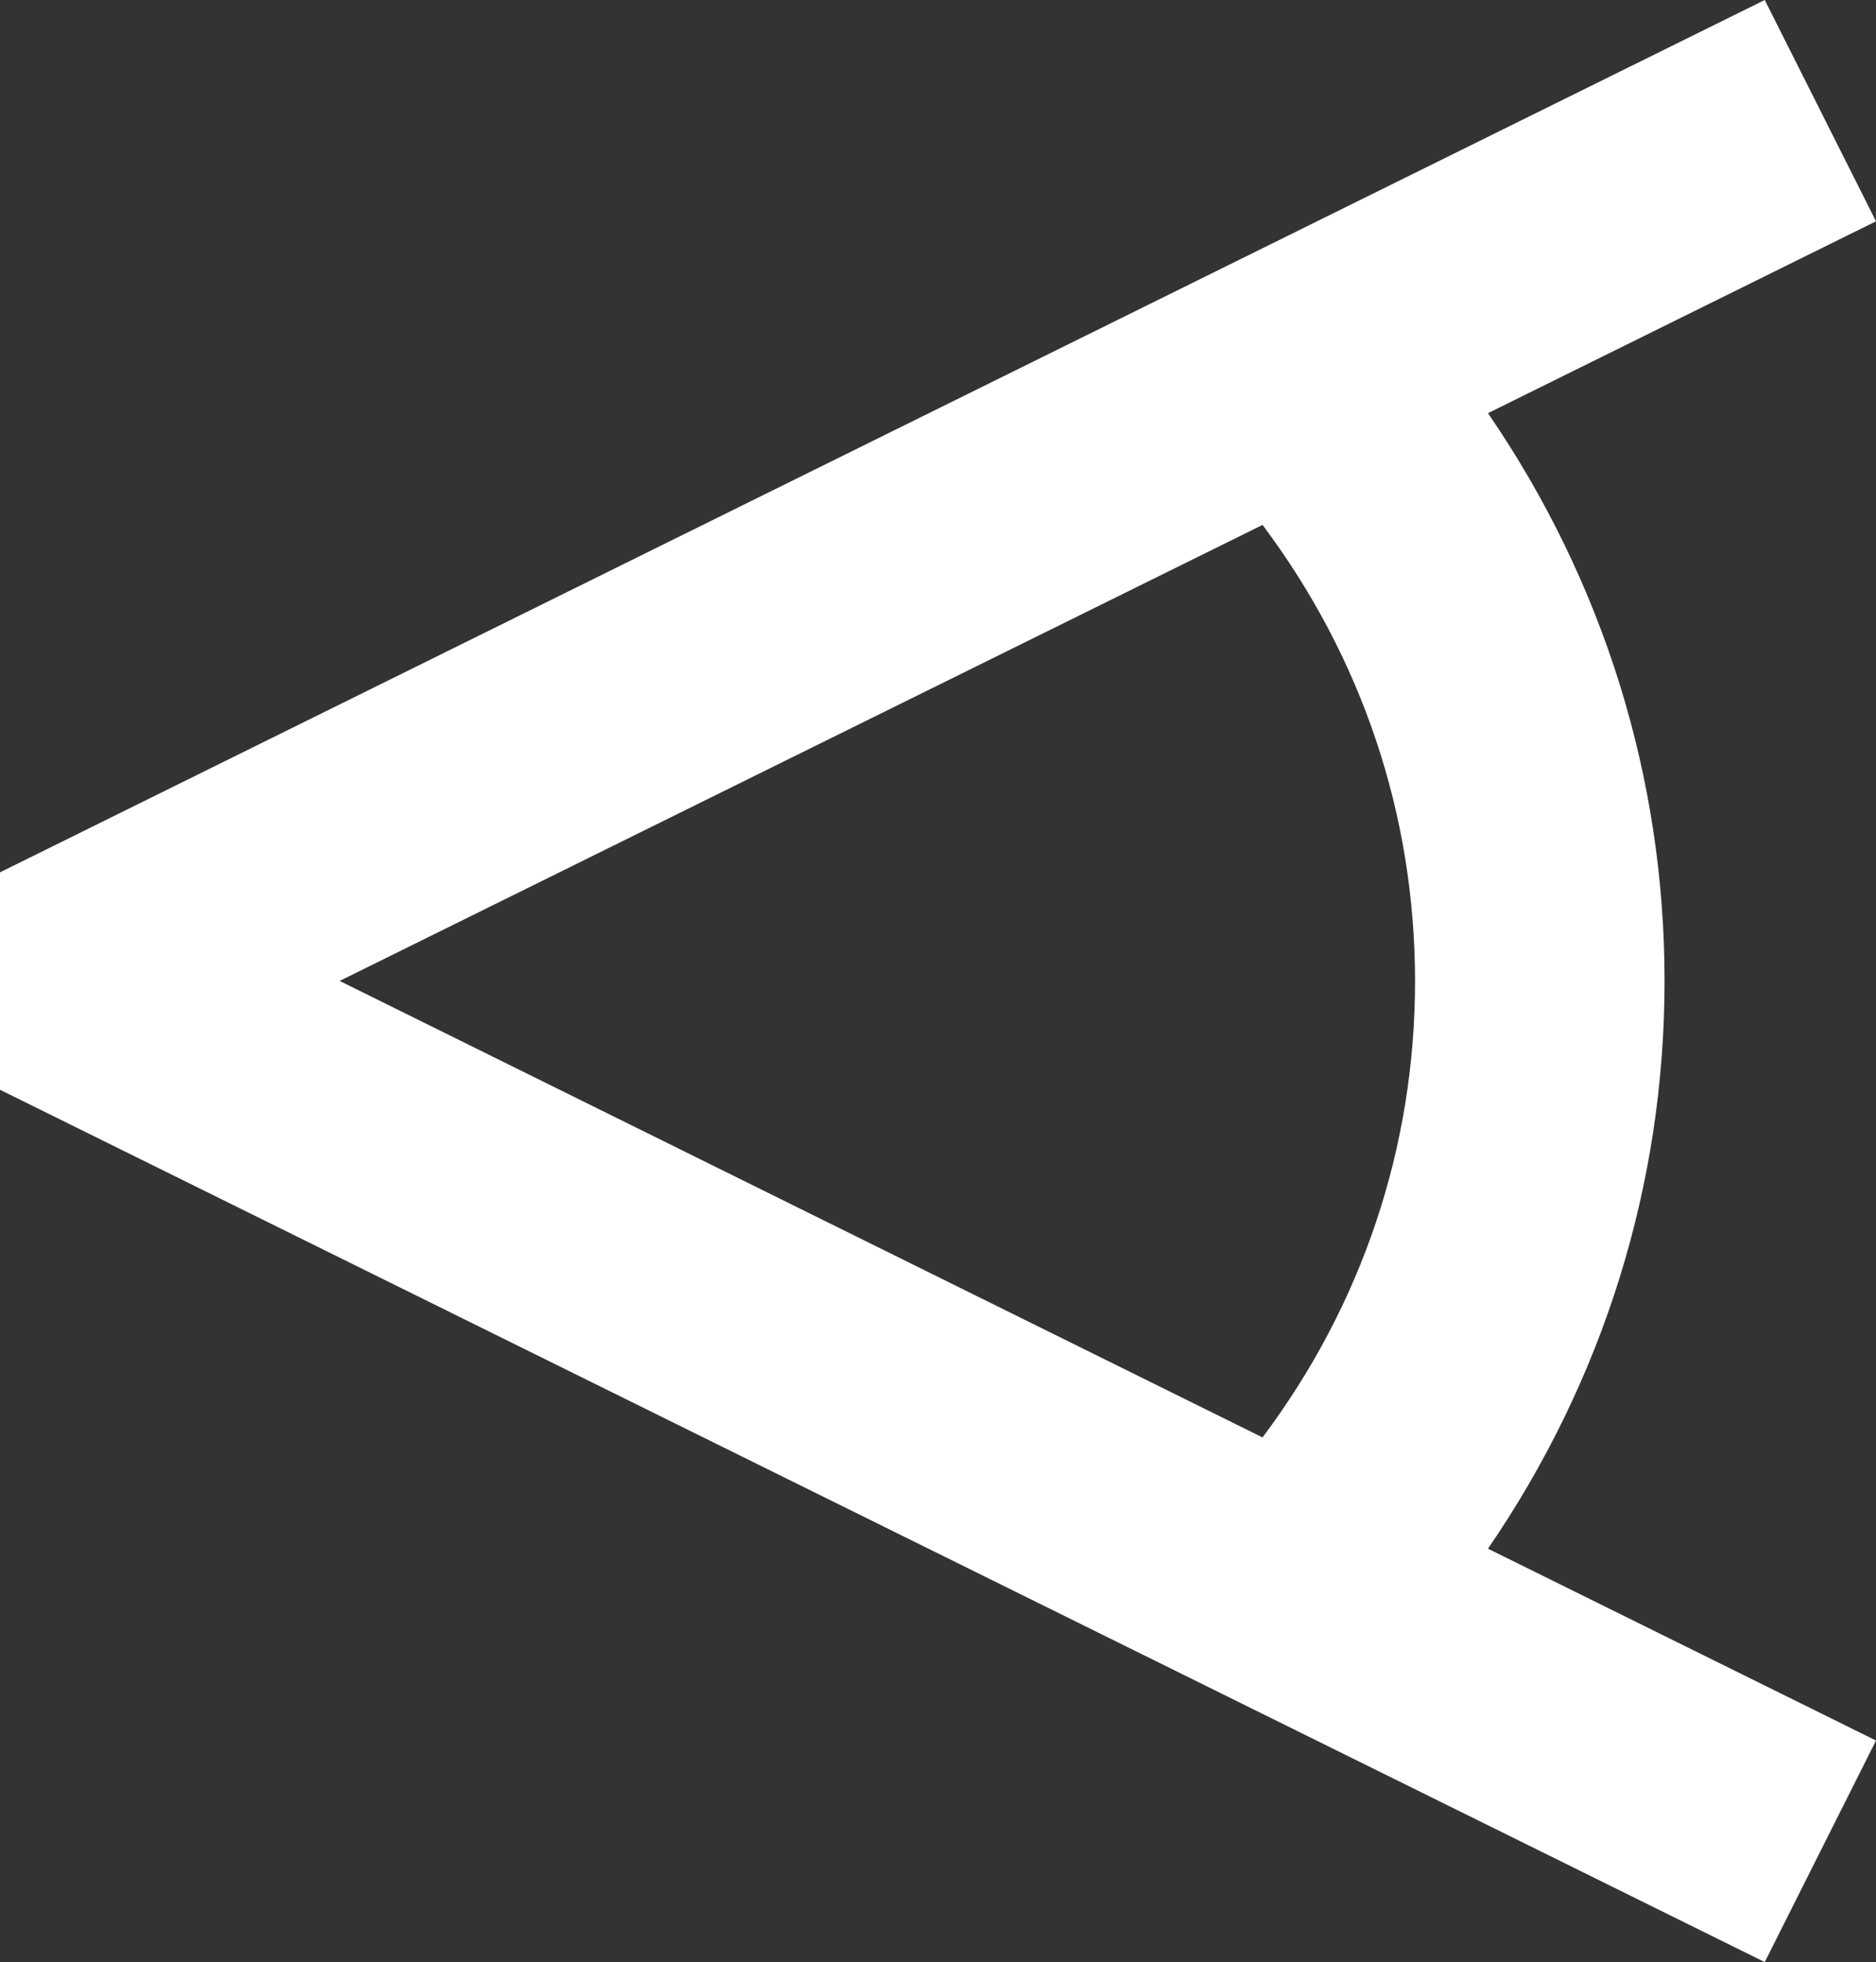 <svg width="221" height="231" viewBox="0 0 221 231" fill="none" xmlns="http://www.w3.org/2000/svg">
<rect x="0" y="0" width="221" height="231" fill="#333333" stroke="none"/>
<path d="M0 102.702V128.298L207.894 231L221 204.916L175.29 182.329C188.916 162.465 196.091 139.391 196.091 115.486C196.091 91.58 188.916 68.506 175.29 48.642L221 26.055L207.894 0L0 102.702ZM148.732 61.799C160.477 77.449 166.697 95.994 166.697 115.514C166.697 135.034 160.477 153.58 148.732 169.23L40.011 115.486L148.732 61.799Z" fill="white"/>
</svg>
